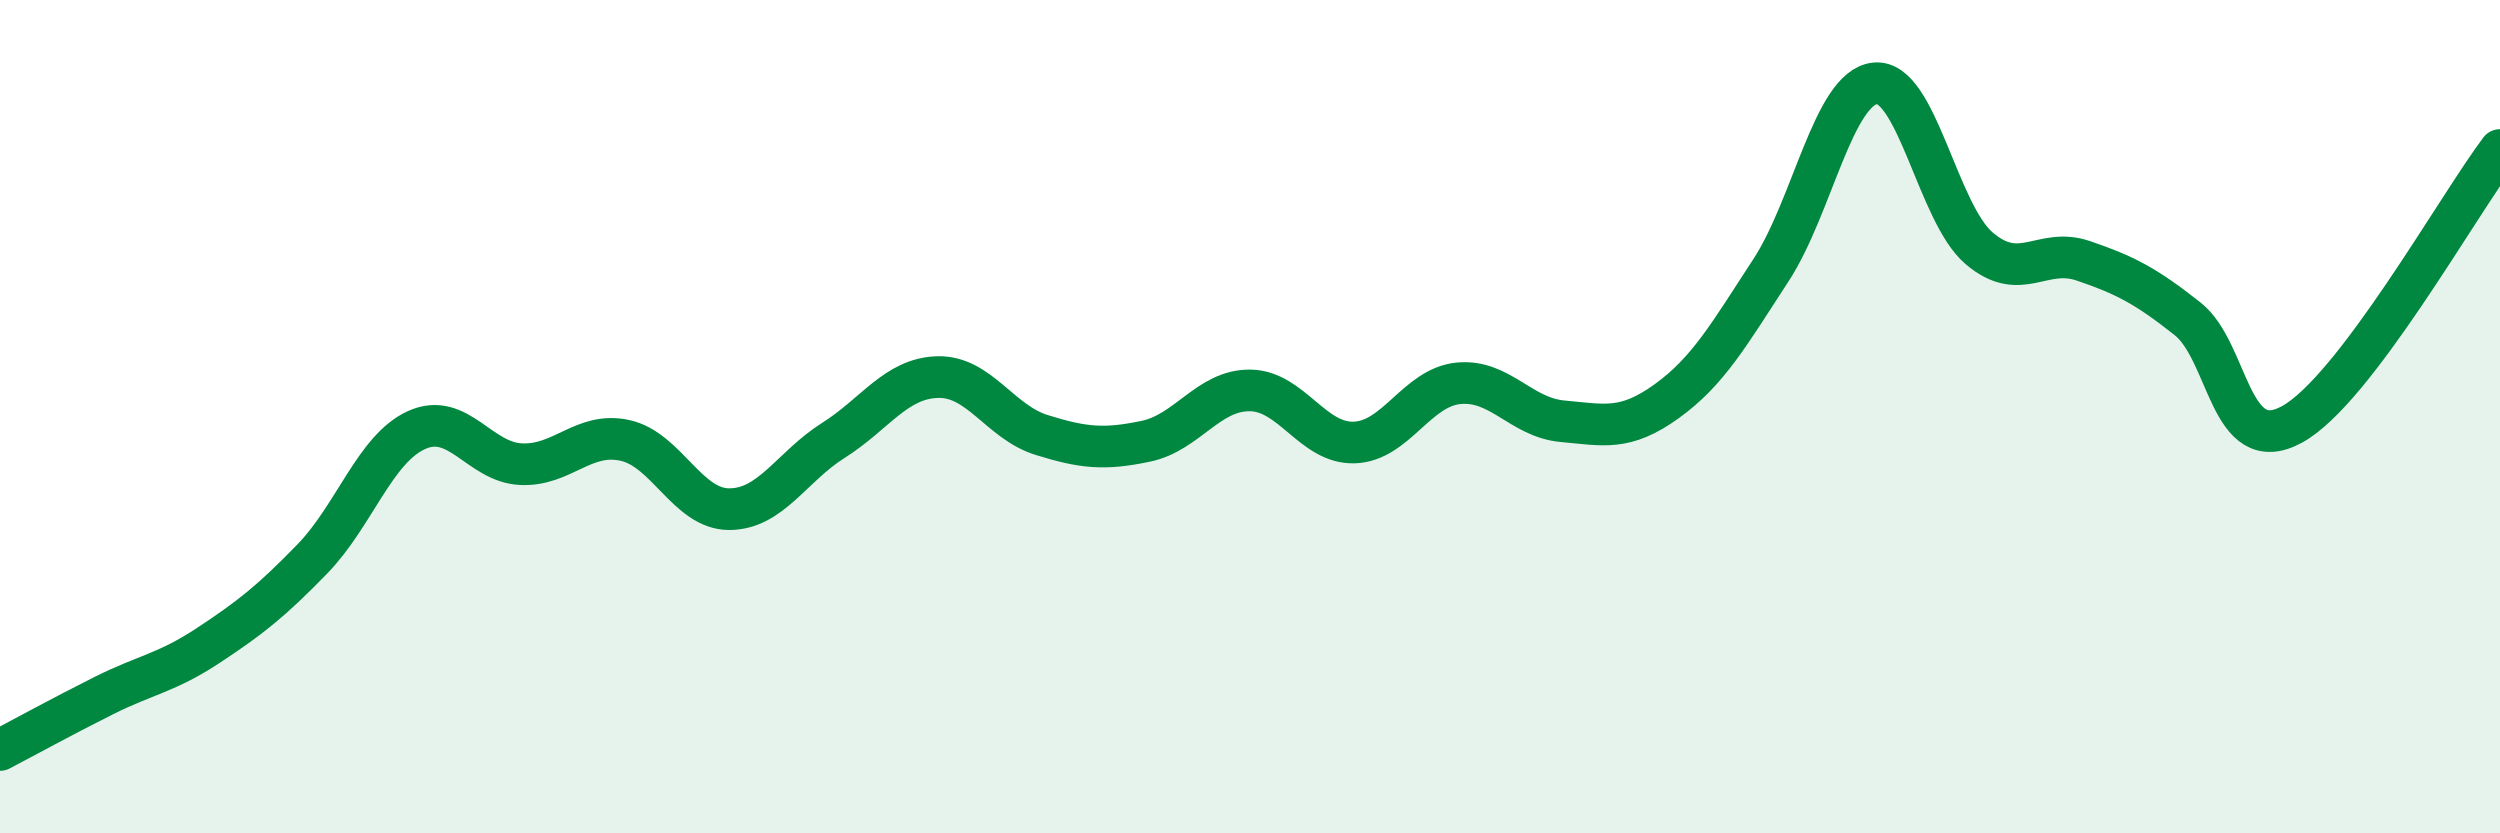 
    <svg width="60" height="20" viewBox="0 0 60 20" xmlns="http://www.w3.org/2000/svg">
      <path
        d="M 0,18 C 0.5,17.74 1.5,17.19 2.5,16.69 C 3.5,16.19 4,16.15 5,15.49 C 6,14.83 6.5,14.44 7.5,13.41 C 8.5,12.38 9,10.77 10,10.32 C 11,9.87 11.5,11.09 12.5,11.14 C 13.5,11.19 14,10.35 15,10.57 C 16,10.79 16.5,12.22 17.5,12.22 C 18.5,12.22 19,11.2 20,10.57 C 21,9.94 21.5,9.08 22.5,9.05 C 23.5,9.02 24,10.13 25,10.44 C 26,10.75 26.5,10.8 27.5,10.59 C 28.5,10.38 29,9.36 30,9.37 C 31,9.38 31.5,10.65 32.5,10.62 C 33.5,10.59 34,9.3 35,9.2 C 36,9.1 36.5,10.02 37.5,10.11 C 38.5,10.2 39,10.35 40,9.63 C 41,8.91 41.5,8.02 42.5,6.49 C 43.5,4.96 44,2.11 45,2 C 46,1.89 46.5,5.11 47.5,5.96 C 48.5,6.81 49,5.92 50,6.26 C 51,6.6 51.5,6.86 52.5,7.65 C 53.5,8.44 53.5,11 55,10.19 C 56.5,9.38 59,4.92 60,3.6L60 20L0 20Z"
        fill="#008740"
        opacity="0.1"
        stroke-linecap="round"
        stroke-linejoin="round"
      />
      <path
        d="M 0,18 C 0.5,17.74 1.5,17.19 2.5,16.69 C 3.5,16.19 4,16.15 5,15.49 C 6,14.83 6.5,14.44 7.5,13.41 C 8.5,12.38 9,10.77 10,10.32 C 11,9.87 11.5,11.09 12.5,11.14 C 13.5,11.19 14,10.35 15,10.57 C 16,10.79 16.5,12.22 17.5,12.22 C 18.5,12.22 19,11.2 20,10.57 C 21,9.94 21.5,9.08 22.5,9.05 C 23.5,9.02 24,10.13 25,10.44 C 26,10.75 26.5,10.8 27.5,10.59 C 28.5,10.38 29,9.36 30,9.37 C 31,9.38 31.5,10.65 32.5,10.62 C 33.5,10.59 34,9.3 35,9.2 C 36,9.1 36.5,10.02 37.5,10.11 C 38.5,10.2 39,10.35 40,9.63 C 41,8.91 41.5,8.02 42.5,6.49 C 43.5,4.96 44,2.11 45,2 C 46,1.89 46.5,5.11 47.5,5.96 C 48.5,6.81 49,5.92 50,6.26 C 51,6.6 51.5,6.86 52.5,7.65 C 53.5,8.44 53.5,11 55,10.19 C 56.5,9.38 59,4.92 60,3.6"
        stroke="#008740"
        stroke-width="1"
        fill="none"
        stroke-linecap="round"
        stroke-linejoin="round"
      />
    </svg>
  